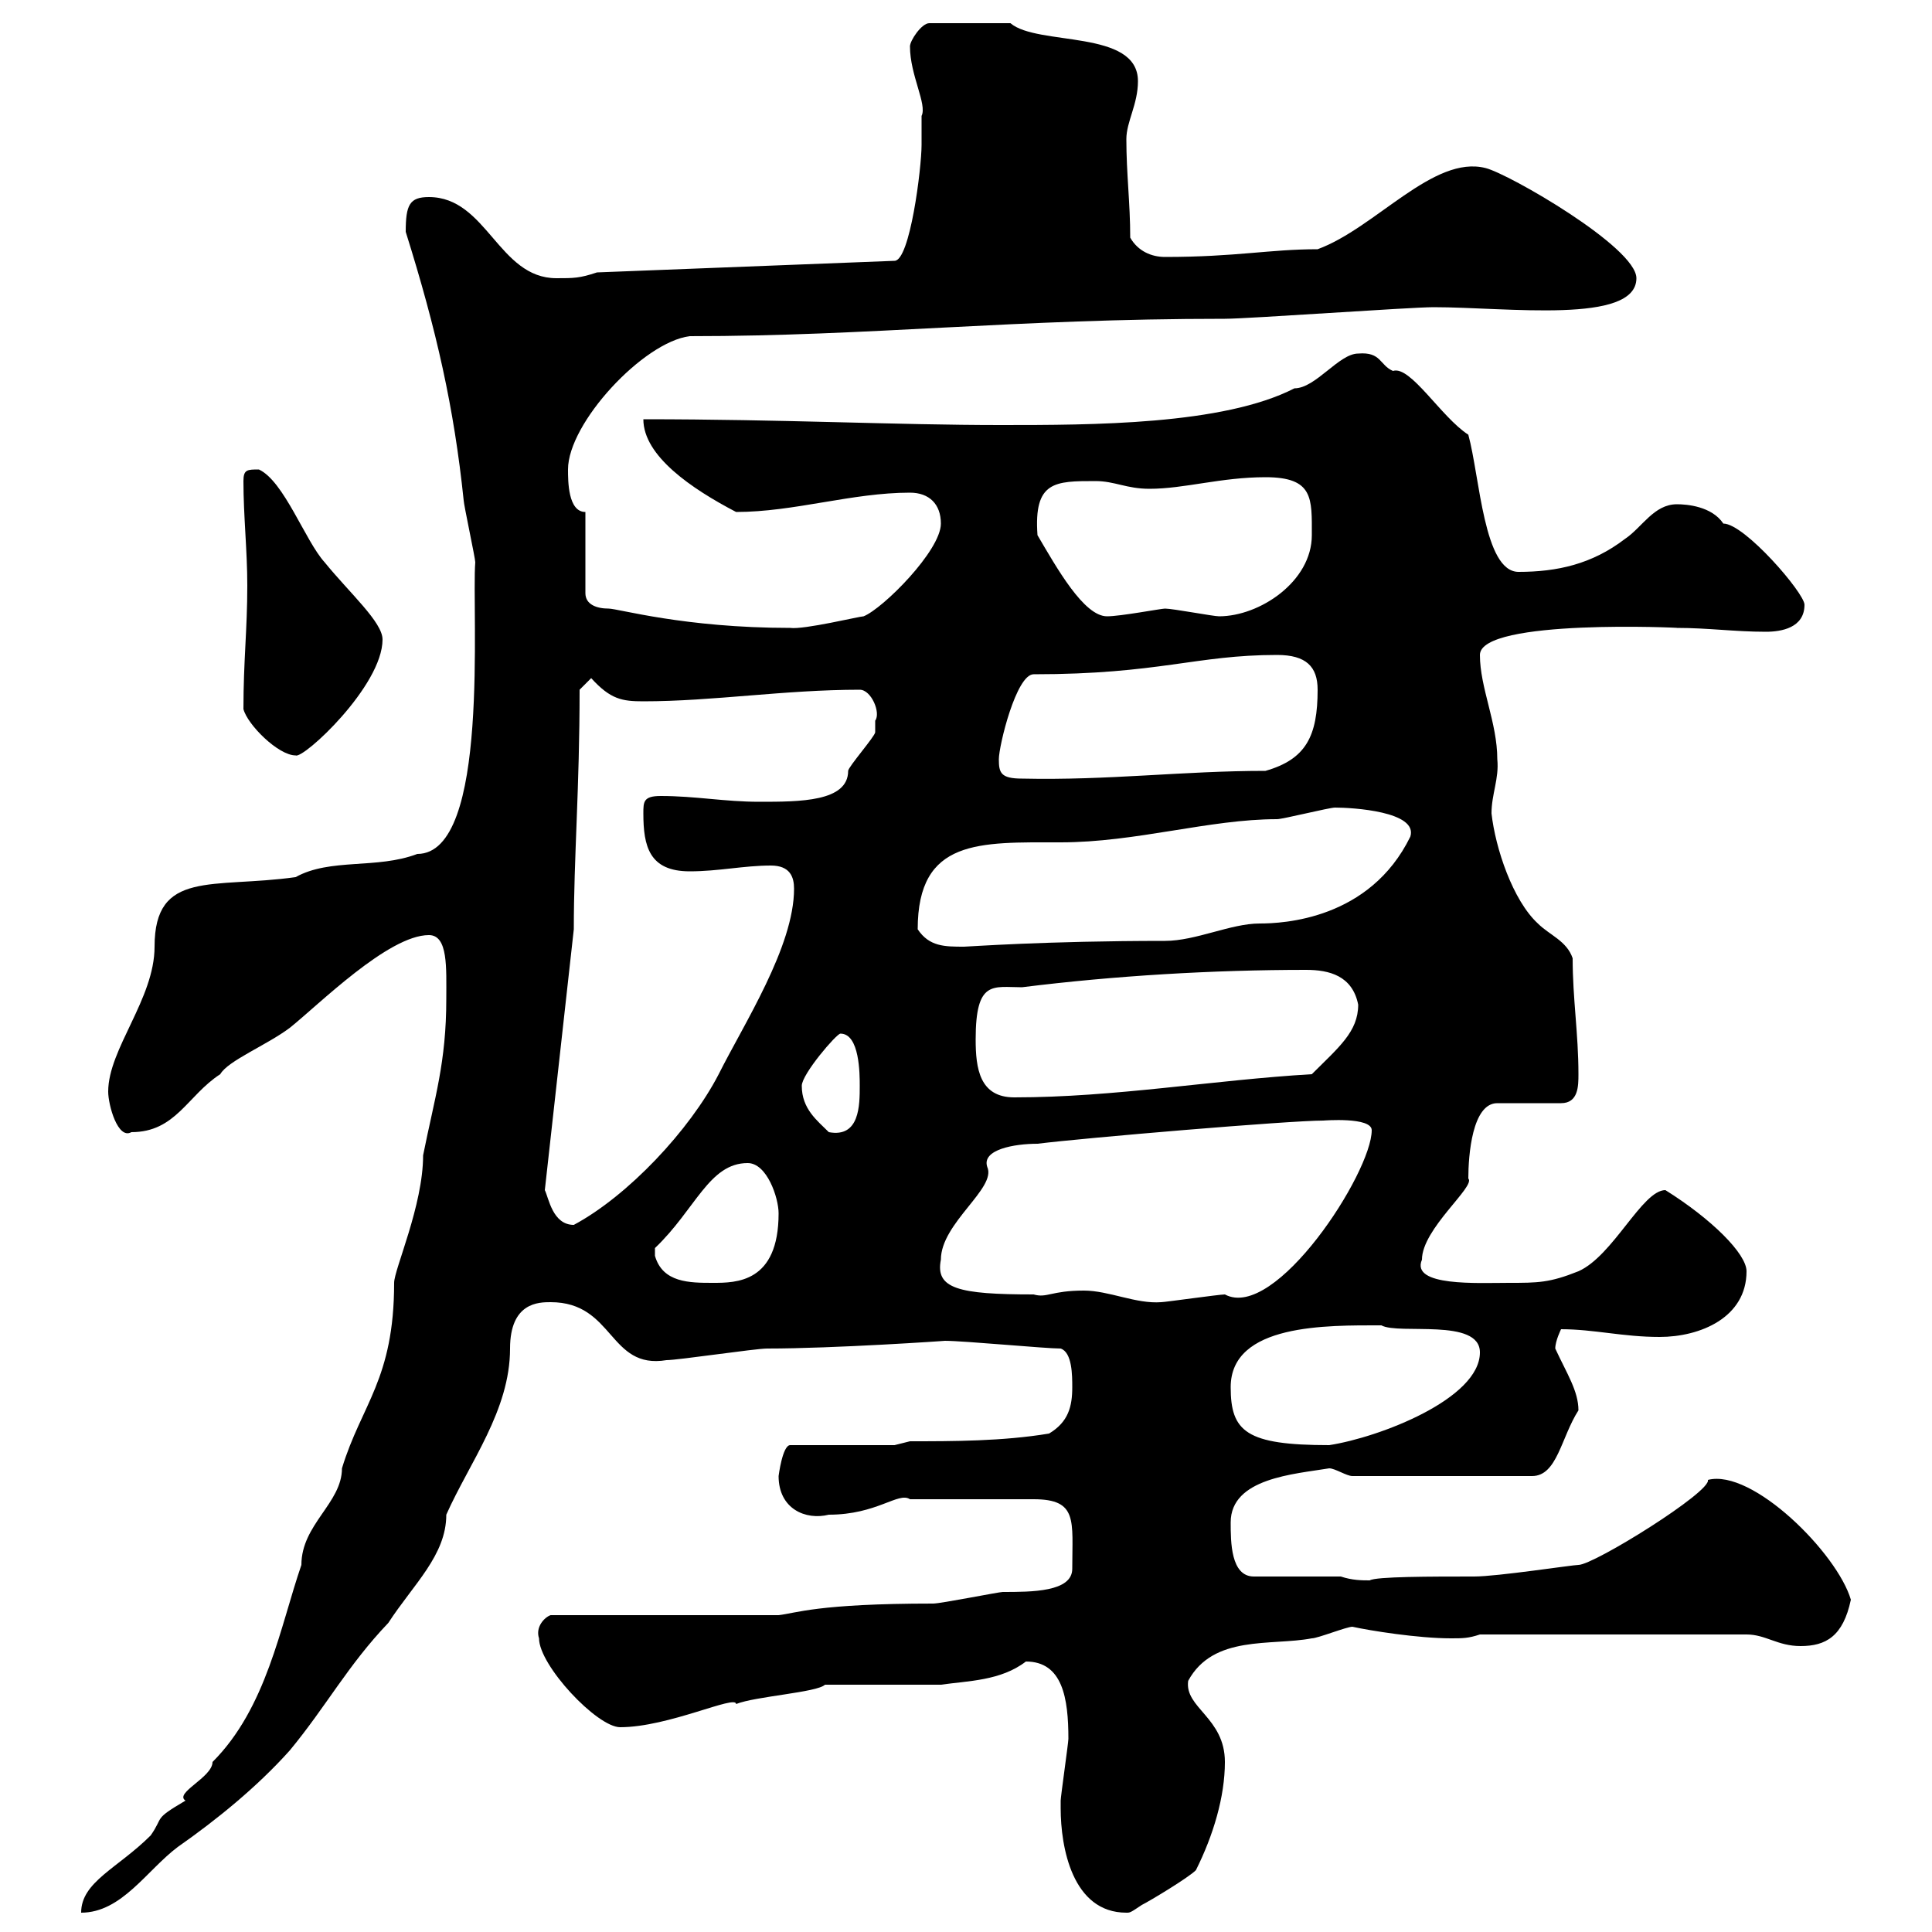 <svg xmlns="http://www.w3.org/2000/svg" xmlns:xlink="http://www.w3.org/1999/xlink" width="300" height="300"><path d="M164.70 280.80C164.70 286.80 166.50 297 174.90 297C175.50 297 175.50 297 177.30 295.80C178.50 295.20 184.50 291.60 185.70 290.40C188.40 285 190.20 279 190.20 273.60C190.20 266.70 183.90 265.20 184.50 261C188.40 253.80 197.40 255.60 203.70 254.40C204.60 254.40 209.10 252.60 210 252.60C212.70 253.20 220.20 254.40 225.30 254.40C227.10 254.40 228 254.40 229.80 253.80L271.20 253.80C274.20 253.80 276 255.60 279.60 255.60C283.50 255.60 286.20 254.10 287.40 248.40C285.30 241.20 272.10 228 265.20 229.80C265.80 231.60 247.50 243 245.10 243C244.20 243 232.50 244.80 228.90 244.80C222.30 244.80 213.60 244.80 212.70 245.40C211.50 245.40 210 245.40 208.20 244.80L194.70 244.80C191.10 244.80 191.10 239.40 191.10 236.40C191.10 229.50 201 228.90 206.40 228C207.30 228 209.10 229.20 210 229.20L237.90 229.20C241.80 229.20 242.40 223.20 245.10 219C245.10 216 243.30 213.30 241.50 209.40C241.50 208.20 242.40 206.40 242.40 206.40C247.50 206.40 252 207.60 257.70 207.60C264 207.60 271.20 204.60 271.20 197.40C271.20 194.70 265.80 189.30 258.60 184.80C255 184.80 250.50 195 245.10 197.40C240.60 199.20 238.80 199.20 234.30 199.20C229.50 199.20 219 199.80 220.80 195.60C220.80 190.80 229.20 184.20 228 183C228 179.40 228.60 171.30 232.50 171.30L242.40 171.30C245.10 171.30 245.10 168.60 245.10 166.80C245.10 160.50 244.20 155.10 244.20 148.80C243.30 146.10 240.60 145.20 238.80 143.40C234.90 139.80 232.20 131.70 231.60 126.30C231.60 123.30 232.80 120.90 232.50 117.90C232.50 112.20 229.80 106.80 229.80 101.70C229.80 96 261.60 97.50 260.40 97.50C265.20 97.50 269.40 98.10 274.20 98.10C276.60 98.10 280.20 97.50 280.20 93.90C280.20 92.10 270.90 81.30 267.60 81.30C265.80 78.60 261.90 78.30 260.40 78.30C256.80 78.30 255 81.90 252.30 83.70C247.20 87.60 241.80 88.80 235.80 88.80C230.40 88.80 229.80 74.10 228 67.50C223.80 64.80 219 56.70 216.30 57.60C214.20 56.70 214.50 54.60 210.90 54.90C207.90 54.90 204.30 60.30 201 60.30C189.90 66 169.50 66 155.40 66C139.20 66 121.50 65.10 99.90 65.10C99.90 70.80 107.40 75.90 114.30 79.50C123.30 79.50 132.30 76.50 141.30 76.50C144.30 76.50 146.10 78.30 146.10 81.30C146.10 85.50 137.10 94.50 134.10 95.70C133.50 95.70 124.80 97.80 122.70 97.50C106.20 97.50 96 94.50 94.50 94.50C92.70 94.50 90.90 93.90 90.90 92.10L90.90 79.50C88.20 79.50 88.20 74.70 88.20 72.90C88.20 65.70 99.90 53.10 107.10 52.20C135.30 52.20 157.20 49.50 190.20 49.50C193.80 49.50 219 47.70 222.60 47.70C234 47.70 254.10 50.40 254.10 43.20C254.10 38.40 234.30 27 230.70 26.10C222.60 24 213.60 35.40 204.60 38.70C197.10 38.70 192 39.90 180.90 39.90C178.80 39.90 176.70 39 175.50 36.90C175.50 31.50 174.90 27 174.90 21.60C174.90 18.90 176.70 16.20 176.70 12.60C176.70 4.50 161.10 7.20 156.90 3.60L144.30 3.60C143.10 3.60 141.30 6.30 141.30 7.20C141.30 11.70 144 16.20 143.10 18C143.10 18 143.10 21.60 143.10 22.50C143.10 26.10 141.30 40.50 138.90 40.50L92.70 42.30C90 43.20 89.10 43.20 86.40 43.20C77.40 43.20 75.60 30.60 66.60 30.60C63.60 30.60 63 31.80 63 36C67.80 51.30 70.50 63.30 72 77.70C72 78.30 73.80 86.70 73.80 87.30C73.20 94.80 76.20 132.60 64.80 132.60C58.50 135 51.30 133.20 45.90 136.20C33 138 24 135 24 147C24 155.10 16.80 162.90 16.80 169.50C16.80 171.60 18.30 177 20.40 175.80C27.30 175.80 29.10 170.10 34.20 166.80C35.40 164.70 41.40 162.30 45 159.60C49.50 156 60.30 145.20 66.60 145.20C69.60 145.20 69.30 150.30 69.30 155.10C69.30 165 67.50 170.40 65.70 179.40C65.70 187.20 61.20 197.10 61.20 199.20C61.20 214.20 56.10 218.10 53.10 228C53.10 233.40 46.80 236.70 46.80 243C43.50 252.60 41.40 265.20 33 273.60C33 276 27 278.40 28.80 279.60C23.70 282.60 25.50 282 23.40 285C18.30 290.10 12.60 292.20 12.60 297C18.90 297 22.80 290.40 27.60 286.80C33.60 282.60 39.90 277.50 45 271.80C50.70 264.90 54 258.60 60.30 252C64.20 246 69.30 241.50 69.30 235.20C72.90 227.10 79.20 219 79.20 209.40C79.20 202.20 83.70 202.20 85.50 202.20C95.40 202.20 94.50 212.70 103.50 211.20C105.30 211.20 117.30 209.40 119.10 209.40C129.60 209.40 147 208.20 146.70 208.20C149.70 208.20 162.30 209.40 164.70 209.40C166.50 210 166.50 213.60 166.50 215.40C166.50 218.40 165.90 220.80 162.90 222.60C155.70 223.80 147.90 223.80 141.30 223.80L138.90 224.40L122.70 224.40C121.50 224.40 120.90 229.20 120.90 229.20C120.90 234.30 125.10 236.10 128.70 235.20C136.20 235.20 139.50 231.60 141.30 232.80L160.50 232.80C167.40 232.80 166.50 236.10 166.50 243.60C166.50 247.20 160.20 247.20 155.70 247.20C155.10 247.20 146.10 249 144.90 249C126.90 249 123.60 250.50 120.90 250.80L85.50 250.80C84.60 251.10 83.10 252.60 83.70 254.40C83.70 258.60 92.70 268.20 96.30 268.20C103.80 268.20 114.30 263.10 114.30 264.60C117.30 263.40 126.90 262.80 128.10 261.60L146.10 261.60C150.30 261 155.40 261 159.30 258C165 258 165.90 263.70 165.90 270C165.90 270.60 164.70 279 164.70 279.60C164.70 279.60 164.70 280.80 164.70 280.80ZM191.10 215.40C191.10 205.50 206.10 205.80 214.50 205.80C217.20 207.30 229.80 204.60 229.80 210C229.80 217.20 214.20 223.20 206.40 224.40C193.50 224.40 191.10 222.30 191.10 215.40ZM168.30 200.40C163.20 200.40 162.60 201.60 160.50 201C148.80 201 145.20 200.10 146.10 195.60C146.10 189.90 154.80 184.50 153.30 181.20C152.40 178.50 157.50 177.60 161.10 177.60C168.30 176.70 200.10 174 205.50 174C205.50 174 213 173.40 213 175.50C213 182.10 198 205.20 190.20 201C189.30 201 180.90 202.20 180.30 202.20C176.40 202.50 172.20 200.40 168.30 200.40ZM101.70 195C101.70 195 101.70 193.80 101.70 193.80C108 187.80 110.10 180.60 116.10 180.60C119.10 180.60 120.90 186 120.90 188.40C120.90 199.20 114.30 199.20 110.70 199.20C107.10 199.20 102.90 199.20 101.70 195ZM84.60 184.80L89.10 144.30C89.10 133.20 90 122.40 90 107.10L91.80 105.30C94.80 108.60 96.60 108.90 99.90 108.90C110.70 108.90 121.80 107.10 133.50 107.10C135.30 107.10 136.80 110.70 135.90 111.90C135.90 112.50 135.90 113.70 135.90 113.70C135.90 114.30 131.70 119.10 131.70 119.70C131.70 124.50 124.20 124.50 117.90 124.50C112.50 124.50 108 123.60 102.60 123.60C99.90 123.60 99.90 124.50 99.90 126.30C99.90 131.40 100.80 135.30 107.10 135.30C111.60 135.30 115.50 134.40 119.70 134.40C122.70 134.40 123.30 136.20 123.30 138C123.30 147 115.50 159 111.60 166.80C107.10 175.50 97.50 185.70 89.10 190.20C85.80 190.20 85.20 186 84.60 184.80ZM124.50 168.60C124.50 166.80 129.90 160.50 130.50 160.50C133.50 160.50 133.50 166.80 133.50 168.60C133.50 171.60 133.50 176.70 128.70 175.80C126.90 174 124.50 172.20 124.50 168.60ZM151.50 161.40C151.50 152.10 154.20 153.30 158.70 153.30C173.10 151.50 188.40 150.60 202.80 150.60C206.40 150.60 210 151.50 210.90 156C210.90 160.20 207.90 162.60 203.70 166.80C188.40 167.70 173.10 170.40 157.50 170.40C152.10 170.40 151.50 165.90 151.50 161.40ZM142.50 144.30C142.50 130.20 152.10 130.80 164.70 130.80C176.40 130.80 187.80 127.20 198.30 127.20C199.20 127.20 206.40 125.40 207.30 125.40C210 125.40 220.20 126 219 129.90C212.70 142.80 199.20 143.40 195.60 143.40C191.10 143.40 185.70 146.10 180.90 146.10C162.30 146.10 150.30 147 149.70 147C146.70 147 144.30 147 142.50 144.30ZM155.10 117.90C155.10 115.80 157.80 104.70 160.50 104.70C180 104.70 185.70 101.70 198.30 101.70C202.80 101.70 204.60 103.50 204.60 107.10C204.60 114.30 202.80 117.90 196.50 119.70C183.60 119.70 172.20 121.20 158.70 120.90C155.40 120.90 155.10 120 155.10 117.90ZM37.80 110.10C38.40 112.50 43.20 117.30 45.90 117.30C47.10 117.90 59.40 106.50 59.40 99.30C59.40 96.60 54.30 92.10 50.40 87.30C47.40 84 44.10 74.70 40.20 72.90C38.40 72.90 37.80 72.90 37.80 74.70C37.80 80.10 38.40 85.50 38.40 90.90C38.40 97.80 37.80 102.60 37.80 110.10ZM161.10 83.10C160.50 74.70 163.80 74.70 170.10 74.70C173.10 74.70 174.90 75.90 178.50 75.90C183.90 75.90 189.60 74.10 196.50 74.10C204 74.10 203.70 77.40 203.70 83.10C203.70 90.30 195.60 95.70 189.30 95.70C188.40 95.70 182.10 94.50 180.90 94.50C180.30 94.50 174 95.70 171.90 95.70C168.30 95.70 164.10 88.20 161.10 83.10Z"/></svg>
